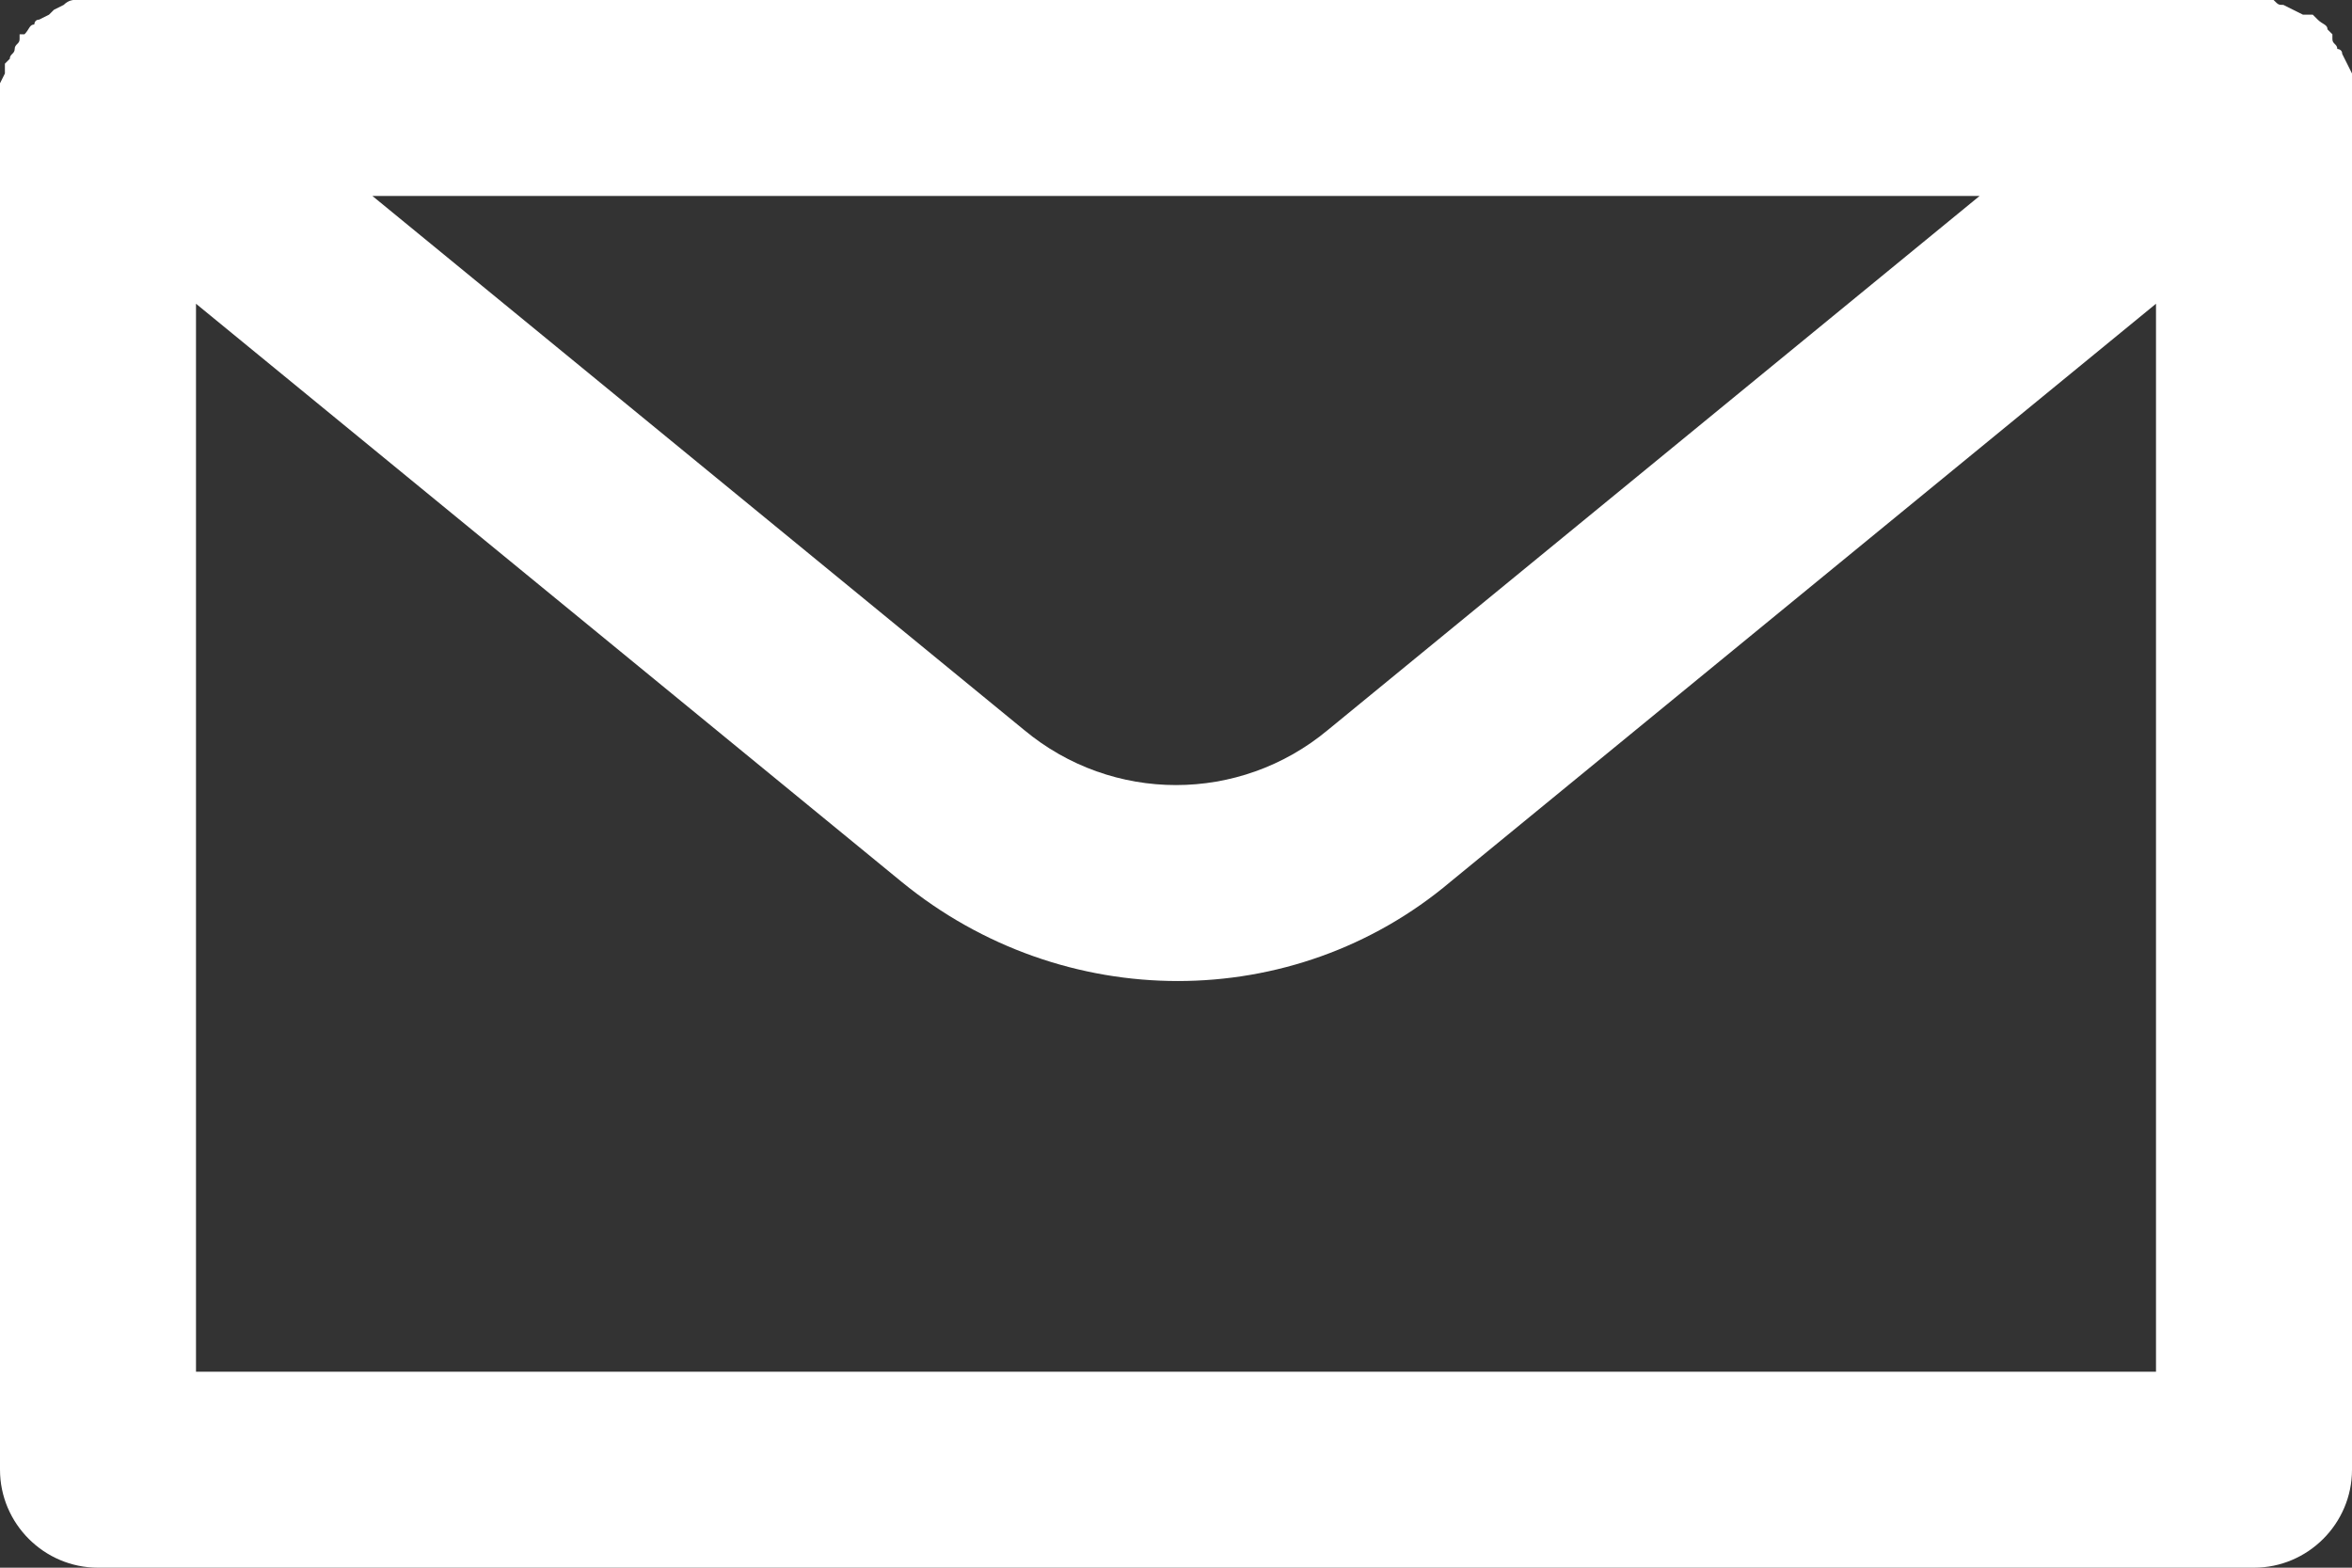 <?xml version="1.0" encoding="utf-8"?>
<!-- Generator: Adobe Illustrator 24.1.2, SVG Export Plug-In . SVG Version: 6.00 Build 0)  -->
<svg version="1.1" id="Layer_1" xmlns="http://www.w3.org/2000/svg" xmlns:xlink="http://www.w3.org/1999/xlink" x="0px" y="0px"
	 viewBox="0 0 48 32" style="enable-background:new 0 0 48 32;" xml:space="preserve">
<rect x="0" y="0" width="48" height="32" fill="#333333" stroke="none"/>
<style type="text/css">
	.st0{fill:#FFFFFF;}
</style>
<g id="Layer_2_1_">
	<g id="_6_Communication">
		<g id="_7_The_envelope">
			<path class="st0" d="M48,1.9c0-0.1,0-0.1,0-0.2V1.5l-0.1-0.2l-0.1-0.2c0-0.1-0.1-0.1-0.1-0.1c0-0.1-0.1-0.1-0.1-0.2l0-0.1
				l-0.1-0.1c0-0.1-0.1-0.1-0.2-0.2c0,0-0.1-0.1-0.1-0.1L47,0.3l-0.2-0.1l-0.2-0.1c-0.1,0-0.1,0-0.2-0.1h-0.2h-0.2H1.9L1.7,0H1.5
				C1.5,0,1.4,0,1.3,0.1L1.1,0.2L1,0.3L0.8,0.4c-0.1,0-0.1,0.1-0.1,0.1c-0.1,0-0.1,0.1-0.2,0.2L0.4,0.7l0,0.1c0,0.1-0.1,0.1-0.1,0.2
				c0,0.1-0.1,0.1-0.1,0.2L0.1,1.3L0.1,1.5L0,1.7c0,0.1,0,0.1,0,0.2V2v28c0,1.1,0.9,2,2,2h44c1.1,0,2-0.9,2-2V1.9
				C48,2,48,1.9,48,1.9z M40.4,4L27.1,14.9c-1.8,1.5-4.4,1.5-6.2,0L7.6,4H40.4z M4,28V6.2L18.4,18c3.3,2.7,8,2.7,11.2,0L44,6.2V28H4
				z"/>
		</g>
	</g>
</g>
</svg>
